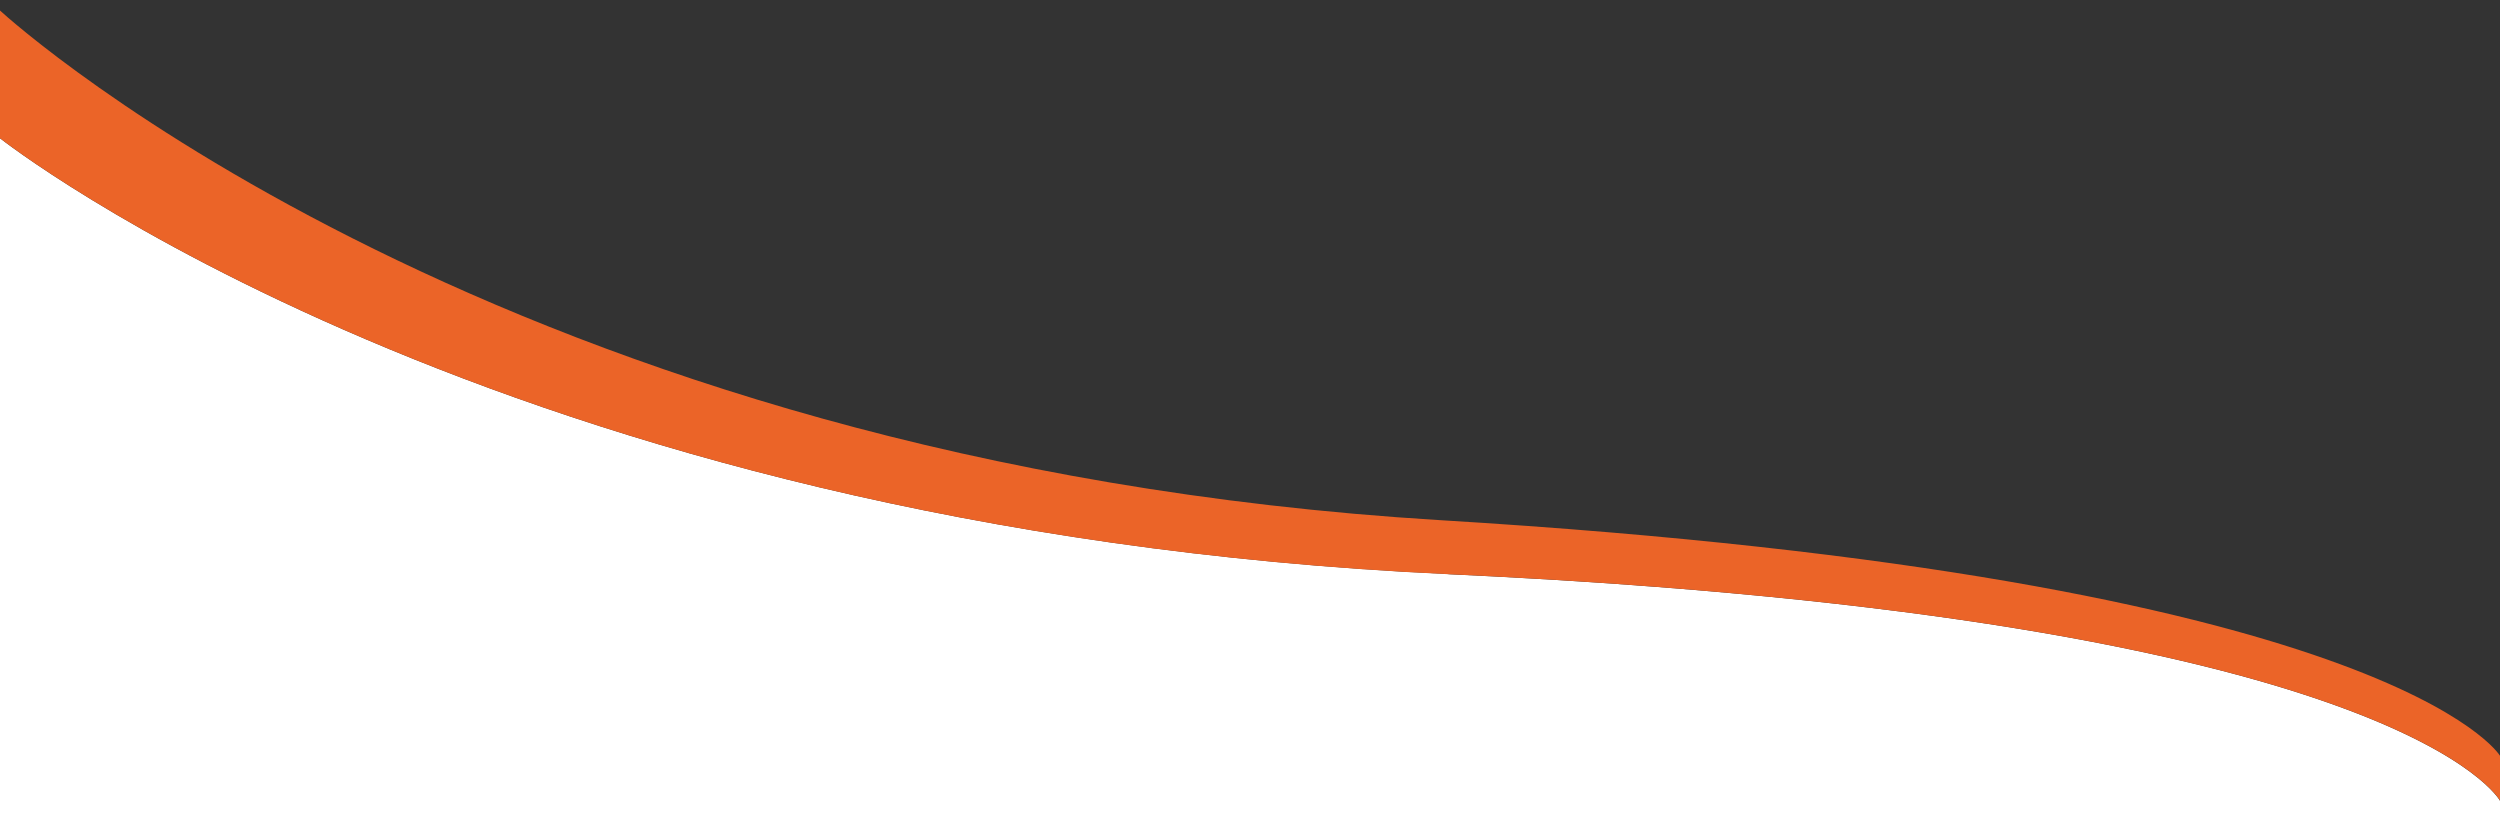 <?xml version="1.0" encoding="UTF-8"?>
<svg id="Laag_1" data-name="Laag 1" xmlns="http://www.w3.org/2000/svg" version="1.1" viewBox="0 0 1920 639.3">
  <rect x="0" y="0" width="1920" height="639.3" fill="#333333" stroke="none"/>
  <defs>
    <style>
      .cls-1 {
        stroke: #000;
        stroke-miterlimit: 10;
      }

      .cls-1, .cls-2 {
        fill: #fff;
      }

      .cls-3 {
        fill: #eb6428;
      }

      .cls-3, .cls-2 {
        stroke-width: 0px;
      }
    </style>
  </defs>
  <g>
    <polygon class="cls-2" points="1920 596.5 1920 614.9 1920 596.6 1920 596.5"/>
    <path class="cls-2" d="M1112.4,440.9C380.4,407.2-.1,106.1-.1,106.1v533.3h1920.1v-24.4s-75.5-140.2-807.6-174Z"/>
    <polygon class="cls-2" points="-.1 47.9 -.1 106.1 -.1 47.9 -.1 47.9"/>
    <path class="cls-3" d="M1919.9,580.3s-82.5-136.5-813.7-180.8C386.5,355.8,11.5,18.7-.1,8v39.9s0,58.2,0,58.2c0,0,380.5,301.1,1112.6,334.9,732,33.8,807.6,174,807.6,174v-18.4s0-16.2,0-16.2Z"/>
  </g>
  <path class="cls-1" d="M-.2,106.1"/>
</svg>